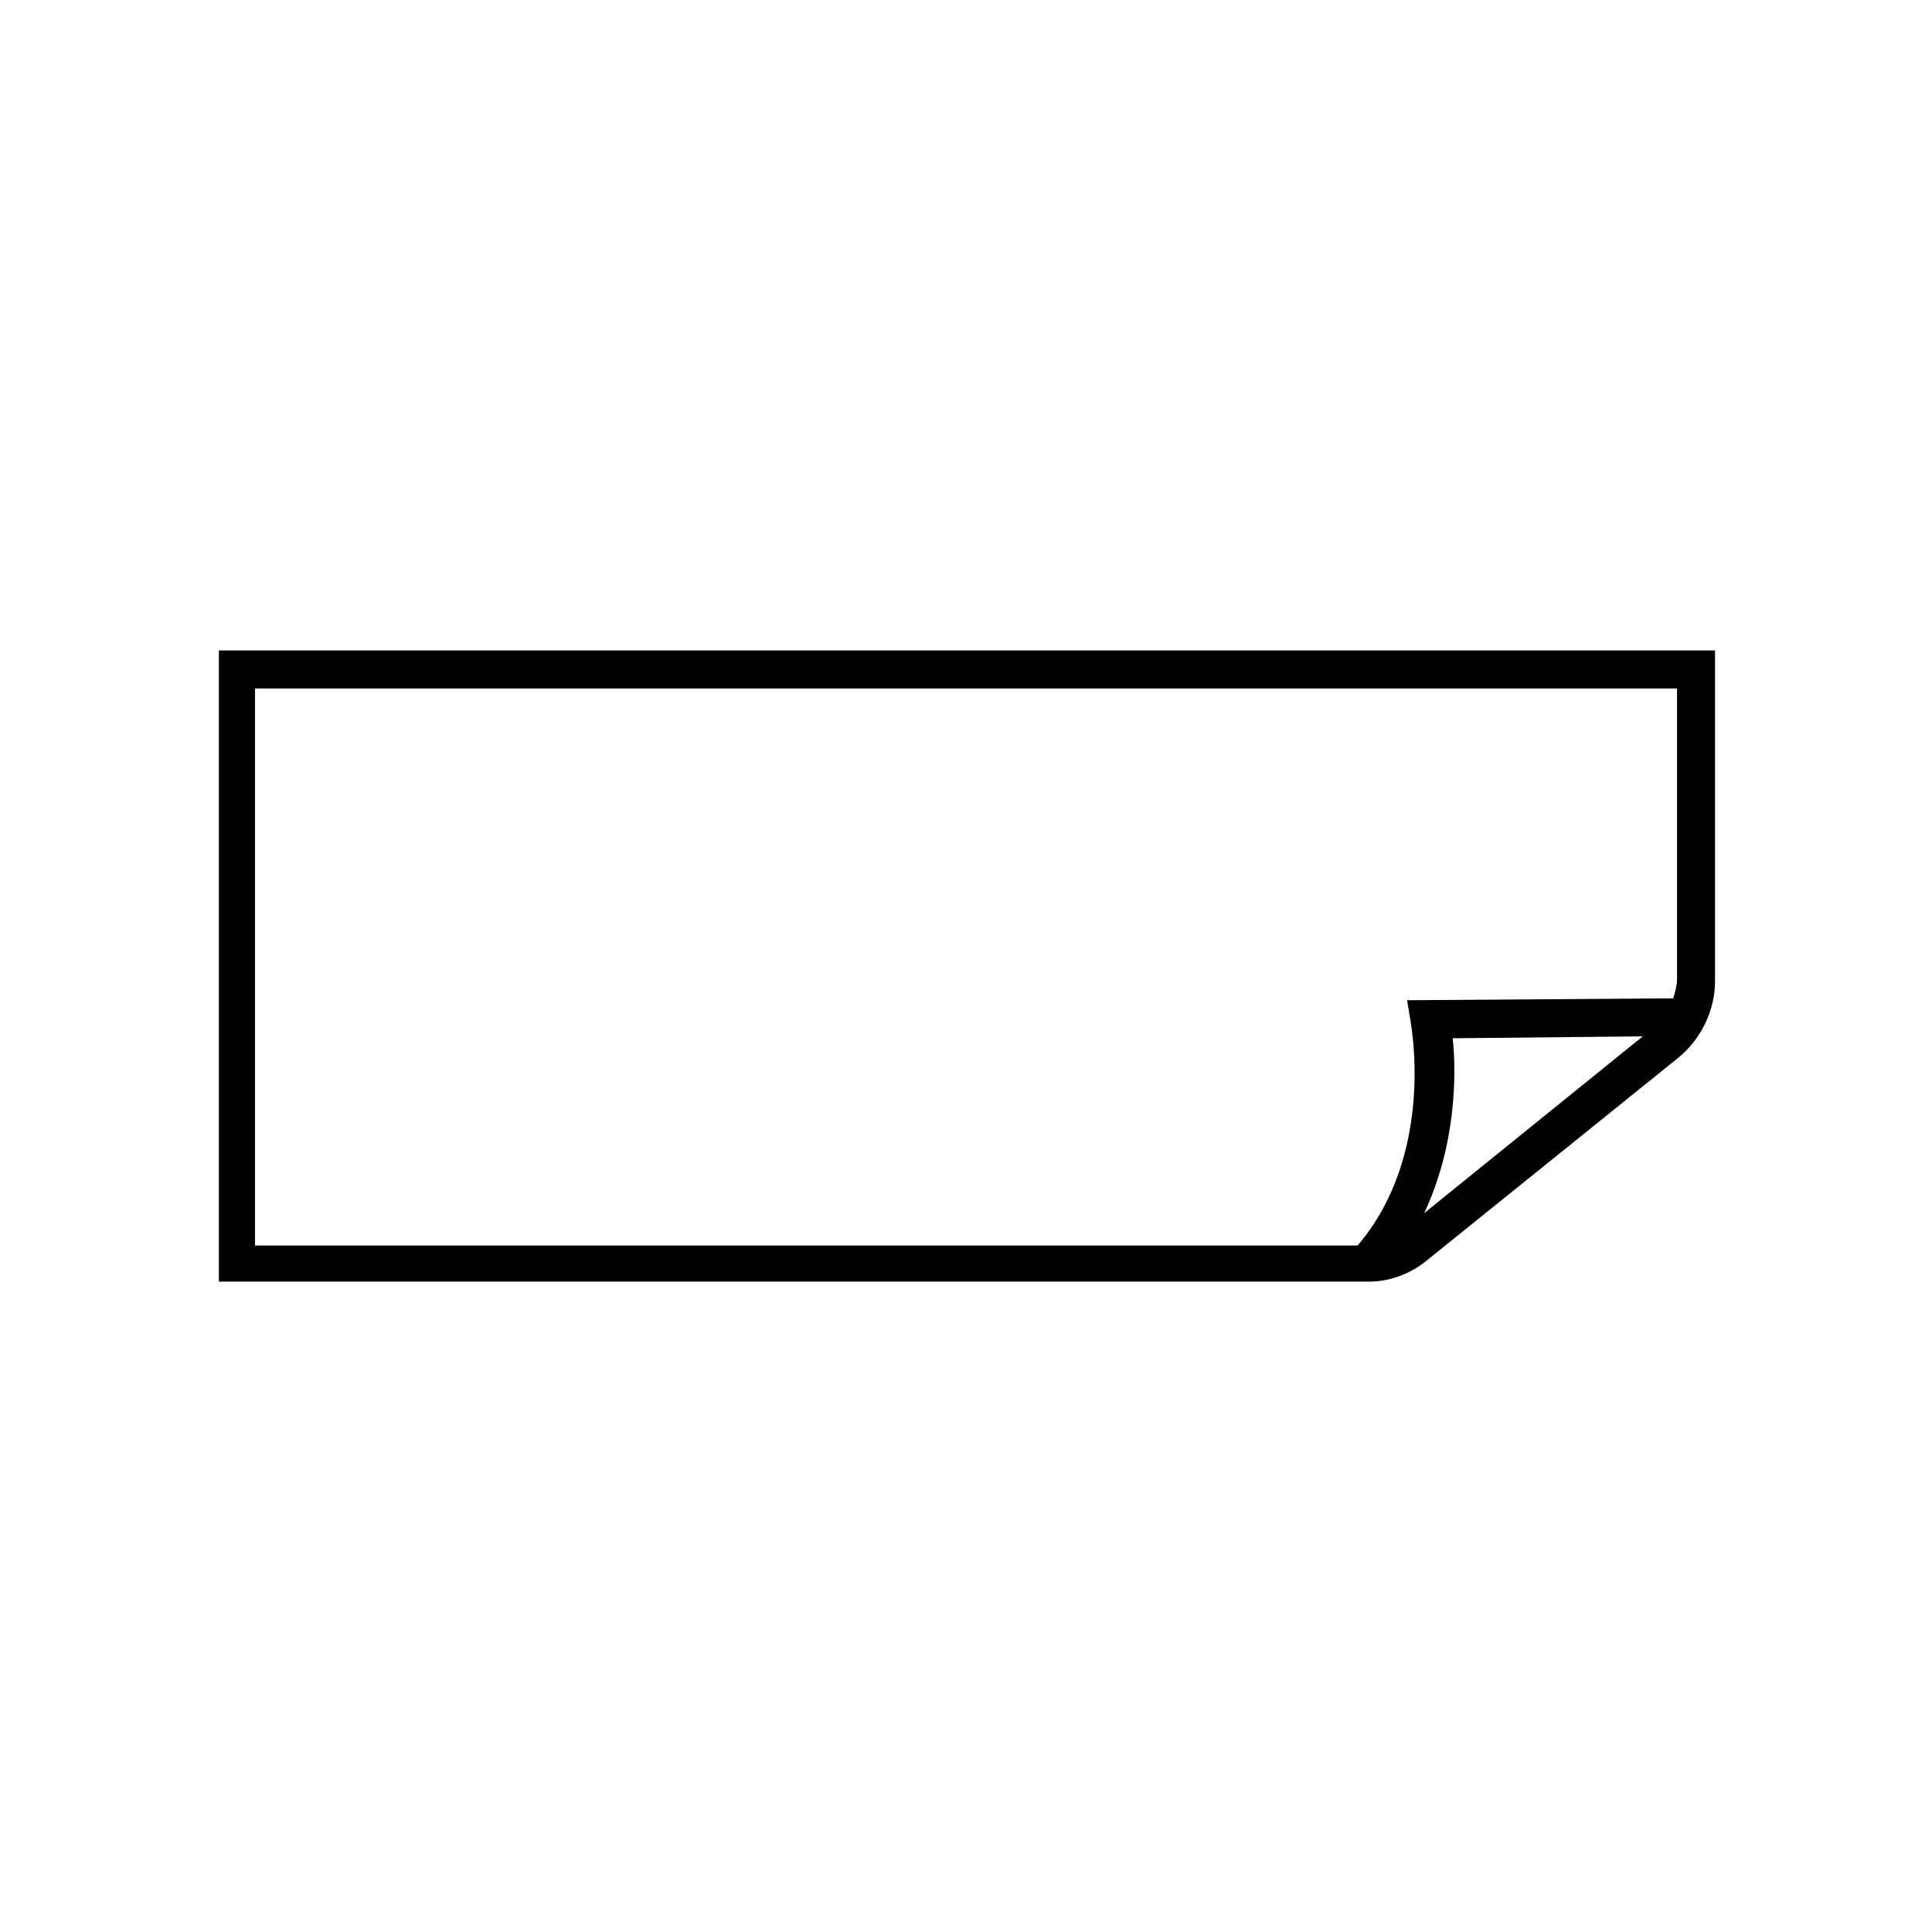 <?xml version="1.0" encoding="UTF-8"?>
<!-- Uploaded to: SVG Repo, www.svgrepo.com, Generator: SVG Repo Mixer Tools -->
<svg fill="#000000" width="800px" height="800px" version="1.1" viewBox="144 144 512 512" xmlns="http://www.w3.org/2000/svg">
 <path d="m202 316.37v167.27h304.8c5.543 0 10.578-2.016 14.609-5.039l67.512-54.41c6.047-5.039 9.574-12.594 9.574-20.152v-87.664zm326.97 102.78 50.383-0.504-57.938 46.852c8.562-18.137 8.562-37.281 7.555-46.348zm-316.89-92.703h376.35v77.082c0 1.512-0.504 3.527-1.008 5.039l-70.535 0.504 1.008 6.047c0 0.504 6.551 34.762-14.105 58.945h-292.21v-147.62z"/>
</svg>